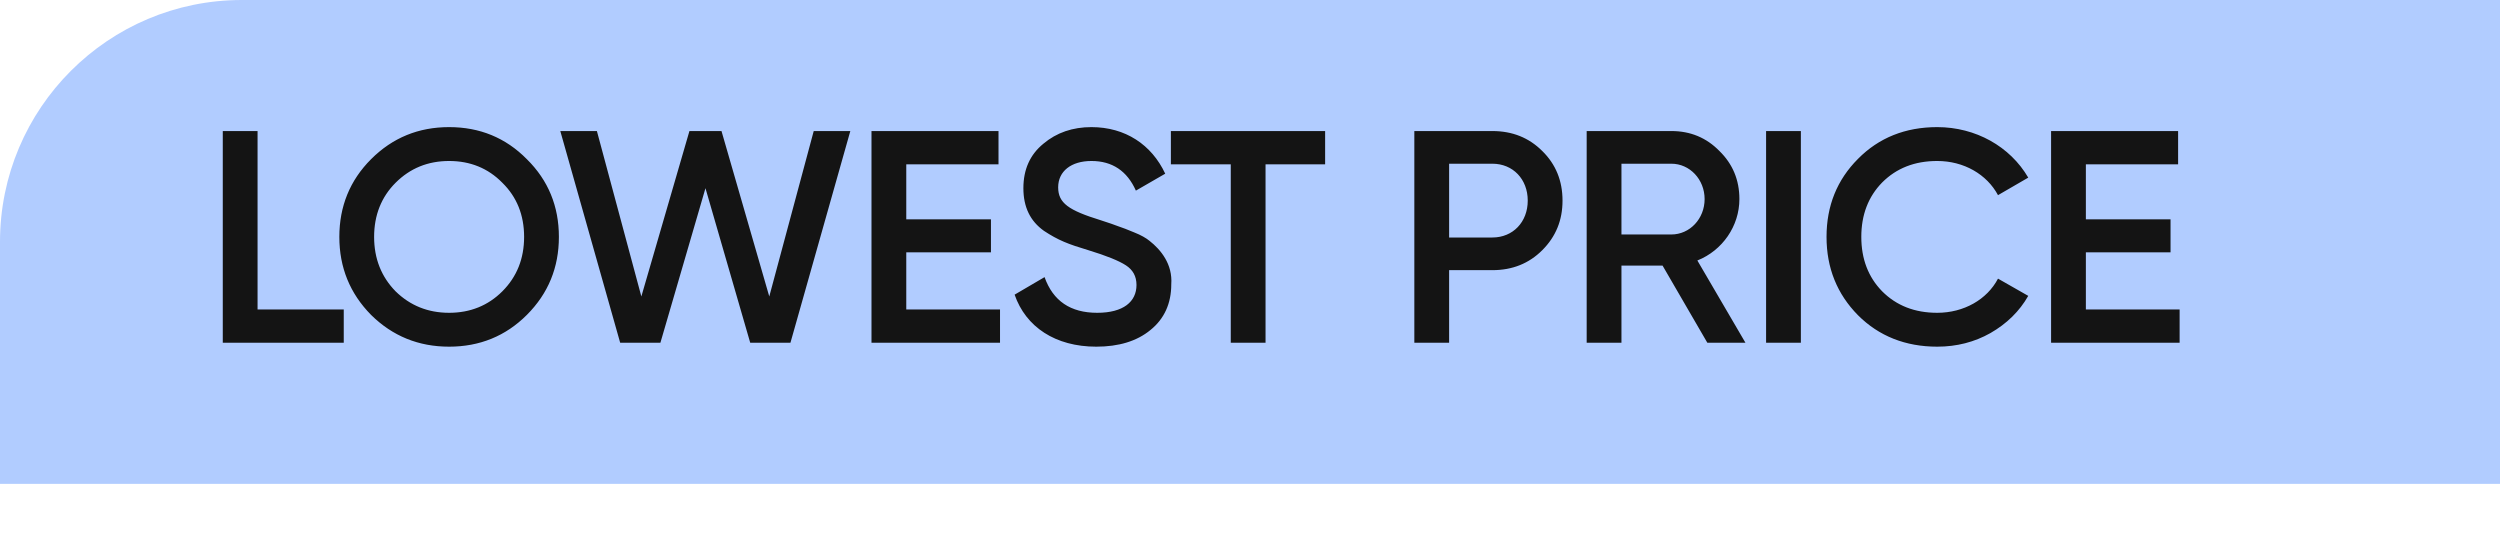 <svg width="124" height="27" viewBox="0 0 124 27" fill="none" xmlns="http://www.w3.org/2000/svg">
<path d="M0 12C0 5.373 5.373 -6.10352e-05 12 -6.10352e-05H124V24H0V12Z" fill="#B1CCFF"/>
<path d="M12.775 6.5V15.35H17.05V17H11.05V6.5H12.775ZM26.131 15.62C25.081 16.67 23.791 17.195 22.276 17.195C20.761 17.195 19.471 16.67 18.406 15.62C17.356 14.555 16.831 13.265 16.831 11.75C16.831 10.235 17.356 8.945 18.406 7.895C19.471 6.83 20.761 6.305 22.276 6.305C23.791 6.305 25.081 6.83 26.131 7.895C27.196 8.945 27.721 10.235 27.721 11.75C27.721 13.265 27.196 14.555 26.131 15.62ZM19.621 14.45C20.341 15.155 21.226 15.515 22.276 15.515C23.326 15.515 24.211 15.155 24.916 14.45C25.636 13.73 25.996 12.83 25.996 11.75C25.996 10.67 25.636 9.77 24.916 9.065C24.211 8.345 23.326 7.985 22.276 7.985C21.226 7.985 20.341 8.345 19.621 9.065C18.916 9.77 18.556 10.67 18.556 11.75C18.556 12.83 18.916 13.73 19.621 14.45ZM32.756 17H30.761L27.791 6.5H29.606L31.811 14.705L34.196 6.5H35.786L38.156 14.705L40.361 6.5H42.176L39.206 17H37.211L34.991 9.335L32.756 17ZM44.951 12.515V15.35H49.601V17H43.226V6.5H49.526V8.15H44.951V10.88H49.151V12.515H44.951ZM54.375 17.195C52.35 17.195 50.88 16.22 50.325 14.615L51.81 13.745C52.23 14.93 53.1 15.515 54.42 15.515C55.725 15.515 56.37 14.96 56.37 14.135C56.37 13.7 56.19 13.385 55.845 13.16C55.5 12.935 54.87 12.68 53.985 12.41C52.98 12.11 52.485 11.915 51.78 11.45C51.105 10.97 50.76 10.28 50.76 9.335C50.76 8.405 51.09 7.67 51.75 7.13C52.41 6.575 53.205 6.305 54.135 6.305C55.815 6.305 57.12 7.175 57.795 8.615L56.34 9.455C55.905 8.48 55.17 7.985 54.135 7.985C53.13 7.985 52.485 8.495 52.485 9.29C52.485 10.07 52.995 10.43 54.6 10.925C55.005 11.06 55.29 11.15 55.47 11.225C55.665 11.285 55.92 11.39 56.25 11.525C56.595 11.66 56.85 11.81 57.015 11.945C57.57 12.38 58.17 13.1 58.095 14.105C58.095 15.05 57.75 15.815 57.06 16.37C56.385 16.925 55.485 17.195 54.375 17.195ZM58.076 6.5H65.726V8.15H62.771V17H61.046V8.15H58.076V6.5ZM70.151 6.5H74.021C75.011 6.5 75.836 6.83 76.496 7.49C77.171 8.15 77.501 8.975 77.501 9.95C77.501 10.925 77.171 11.735 76.496 12.41C75.836 13.07 75.011 13.4 74.021 13.4H71.876V17H70.151V6.5ZM71.876 11.78H74.021C75.041 11.78 75.776 11.015 75.776 9.95C75.776 8.885 75.041 8.12 74.021 8.12H71.876V11.78ZM86.574 17H84.684L82.464 13.175H80.424V17H78.699V6.5H82.899C83.844 6.5 84.639 6.83 85.284 7.49C85.944 8.135 86.274 8.93 86.274 9.875C86.274 11.21 85.434 12.425 84.189 12.92L86.574 17ZM82.899 8.12H80.424V11.63H82.899C83.814 11.63 84.549 10.85 84.549 9.875C84.549 8.9 83.814 8.12 82.899 8.12ZM87.598 17V6.5H89.323V17H87.598ZM96.086 17.195C94.511 17.195 93.191 16.67 92.156 15.635C91.121 14.585 90.596 13.295 90.596 11.75C90.596 10.205 91.121 8.915 92.156 7.88C93.191 6.83 94.511 6.305 96.086 6.305C97.991 6.305 99.701 7.265 100.601 8.81L99.101 9.68C98.546 8.645 97.406 7.985 96.086 7.985C94.961 7.985 94.061 8.345 93.356 9.05C92.666 9.755 92.321 10.655 92.321 11.75C92.321 12.845 92.666 13.745 93.356 14.45C94.061 15.155 94.961 15.515 96.086 15.515C97.406 15.515 98.561 14.855 99.101 13.82L100.601 14.675C100.166 15.44 99.536 16.055 98.726 16.52C97.931 16.97 97.046 17.195 96.086 17.195ZM103.459 12.515V15.35H108.109V17H101.734V6.5H108.034V8.15H103.459V10.88H107.659V12.515H103.459Z" fill="#141414"/>
</svg>
